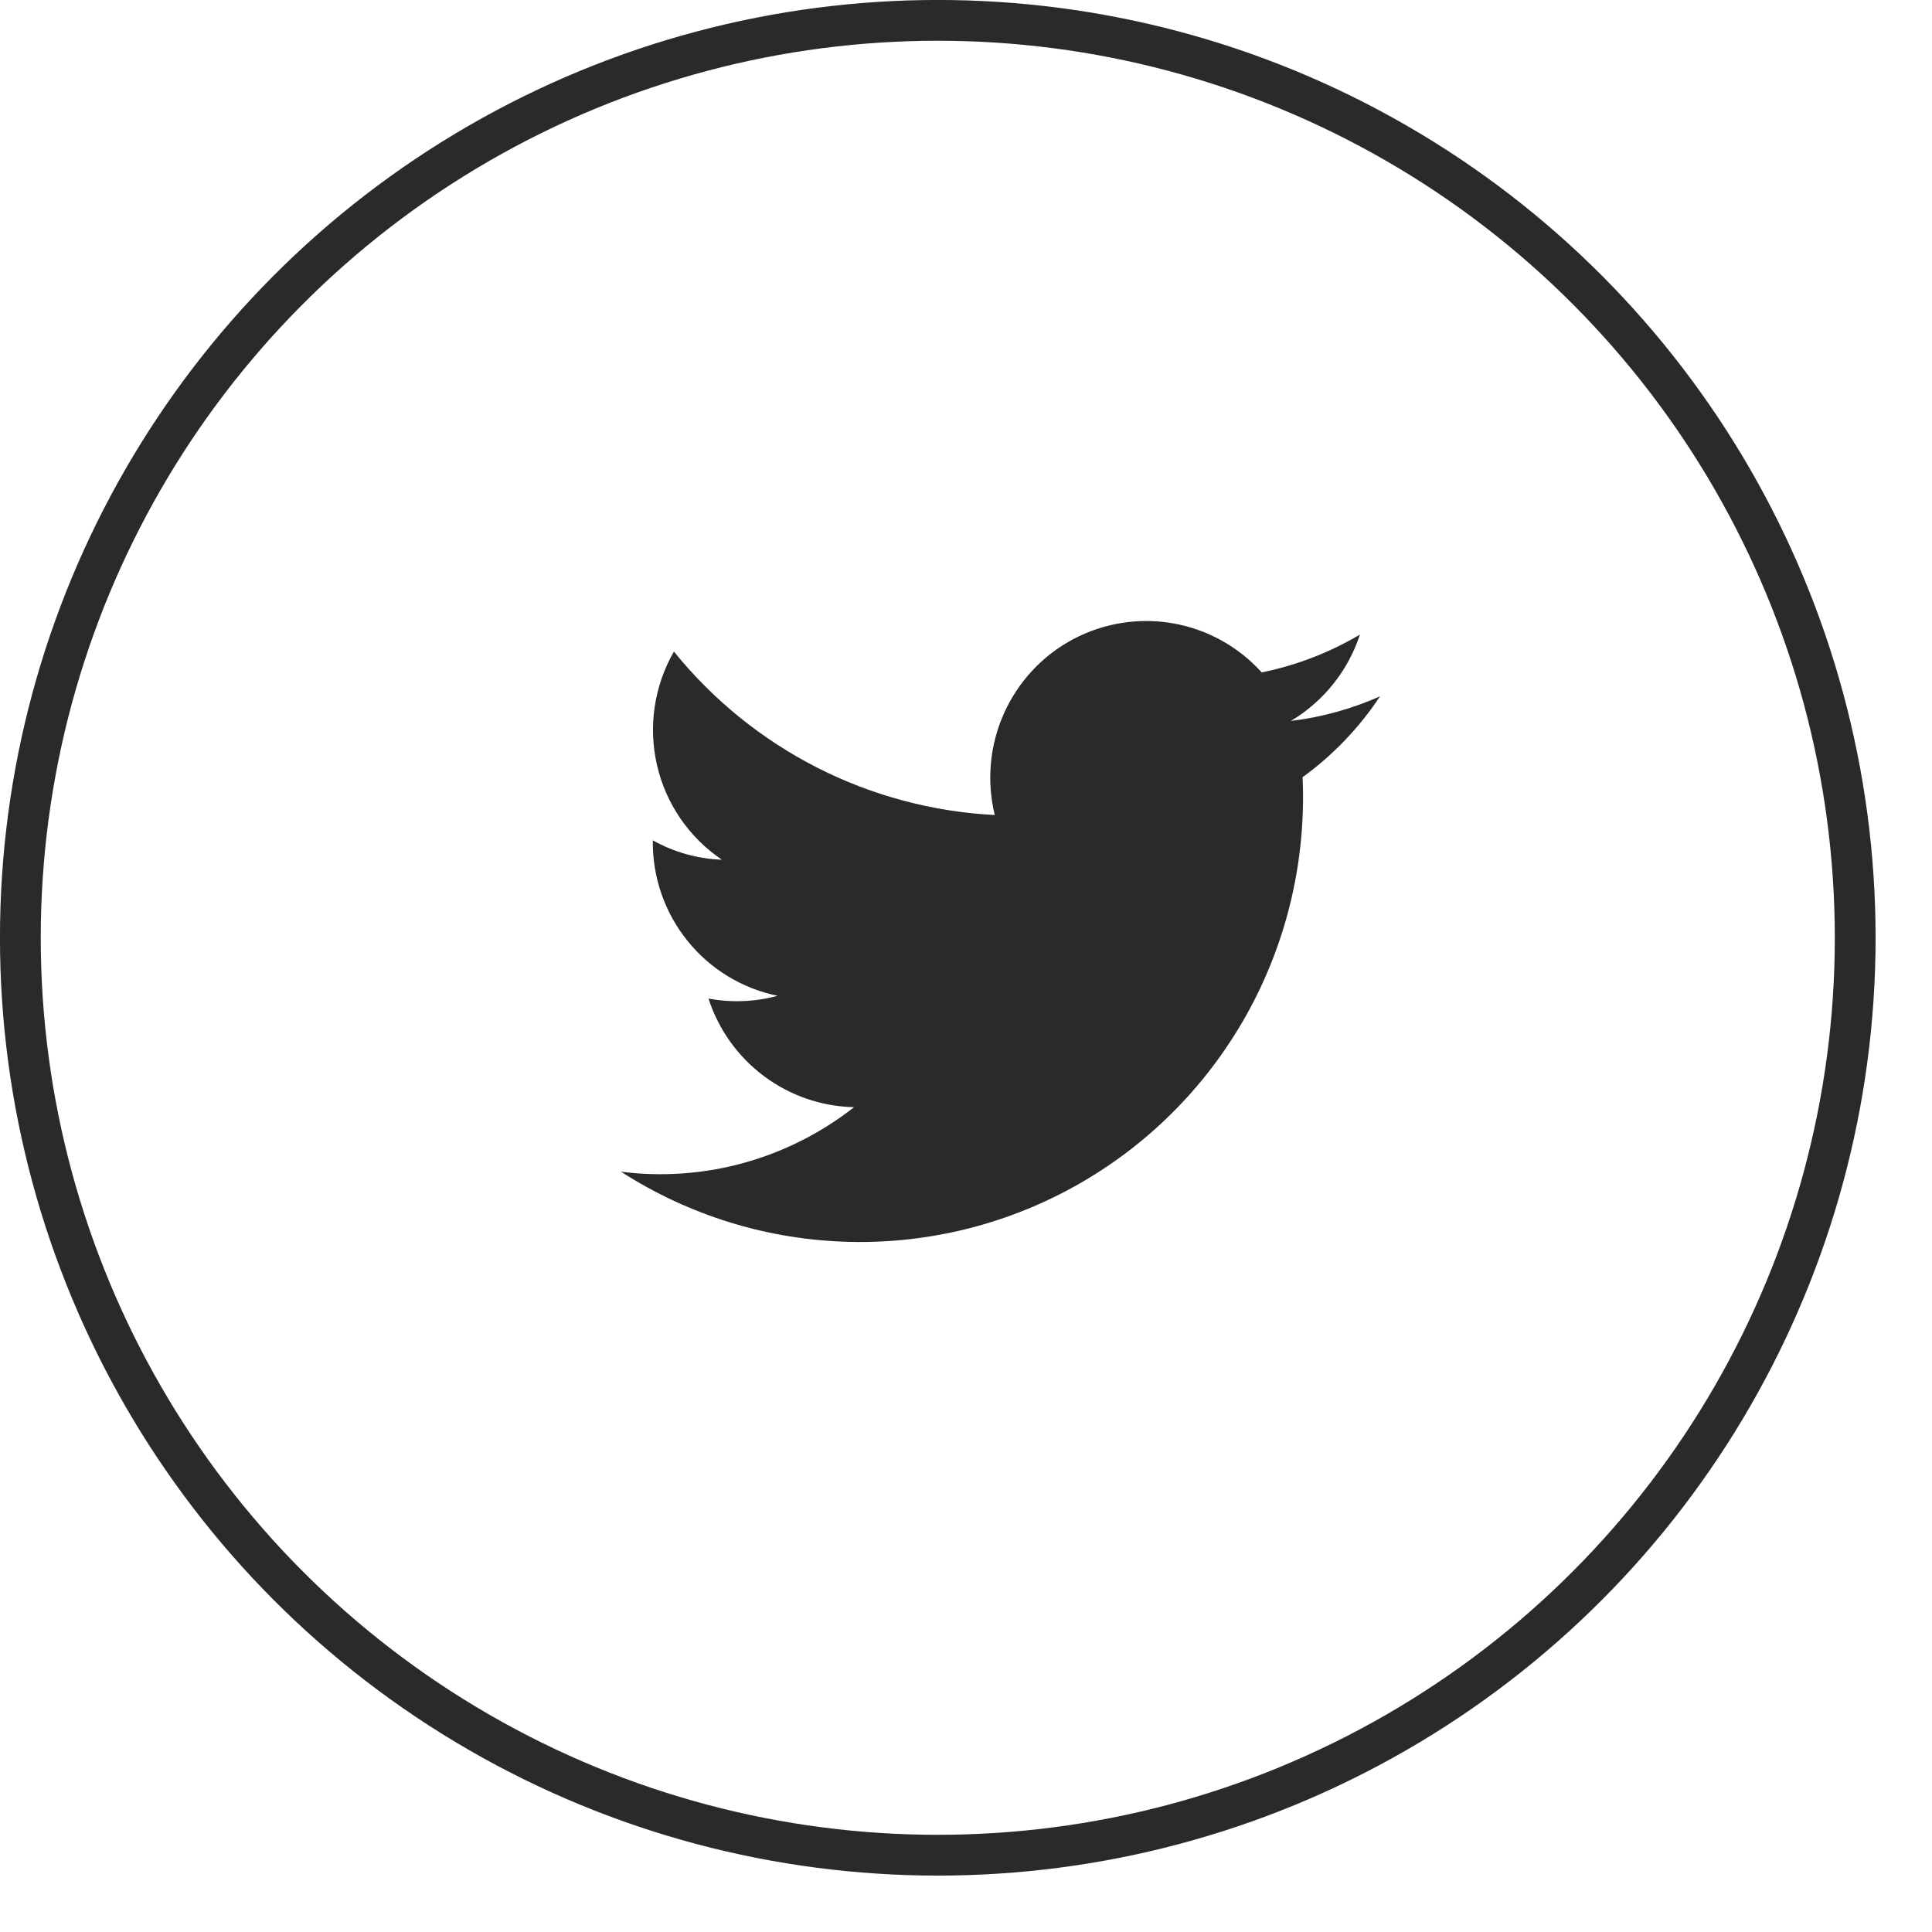 <?xml version="1.0" encoding="UTF-8"?> <svg xmlns="http://www.w3.org/2000/svg" width="28" height="28" viewBox="0 0 28 28" fill="none"> <circle cx="13.591" cy="13.591" r="13.296" stroke="#2B2929" stroke-width="0.591"></circle> <path d="M9 16.981C9.991 17.619 11.137 17.971 12.314 17.998C13.491 18.026 14.653 17.728 15.672 17.138C16.692 16.548 17.53 15.688 18.096 14.652C18.661 13.616 18.931 12.444 18.878 11.264C19.319 10.944 19.699 10.547 20 10.092C19.589 10.275 19.153 10.395 18.707 10.449C19.181 10.167 19.537 9.722 19.709 9.197C19.269 9.458 18.788 9.643 18.286 9.745C17.948 9.371 17.495 9.12 17 9.034C16.504 8.947 15.994 9.029 15.549 9.266C15.105 9.503 14.753 9.883 14.548 10.344C14.343 10.805 14.297 11.321 14.417 11.812C13.52 11.766 12.642 11.532 11.841 11.124C11.04 10.716 10.333 10.143 9.767 9.443C9.48 9.941 9.393 10.53 9.522 11.09C9.651 11.65 9.988 12.14 10.463 12.46C10.112 12.447 9.768 12.351 9.461 12.179C9.454 12.707 9.631 13.221 9.961 13.632C10.291 14.044 10.754 14.326 11.27 14.432C10.943 14.52 10.601 14.534 10.268 14.472C10.413 14.921 10.695 15.315 11.073 15.597C11.451 15.879 11.907 16.036 12.378 16.046C11.904 16.418 11.362 16.692 10.782 16.853C10.202 17.014 9.597 17.057 9 16.981Z" fill="#2B2929"></path> </svg> 